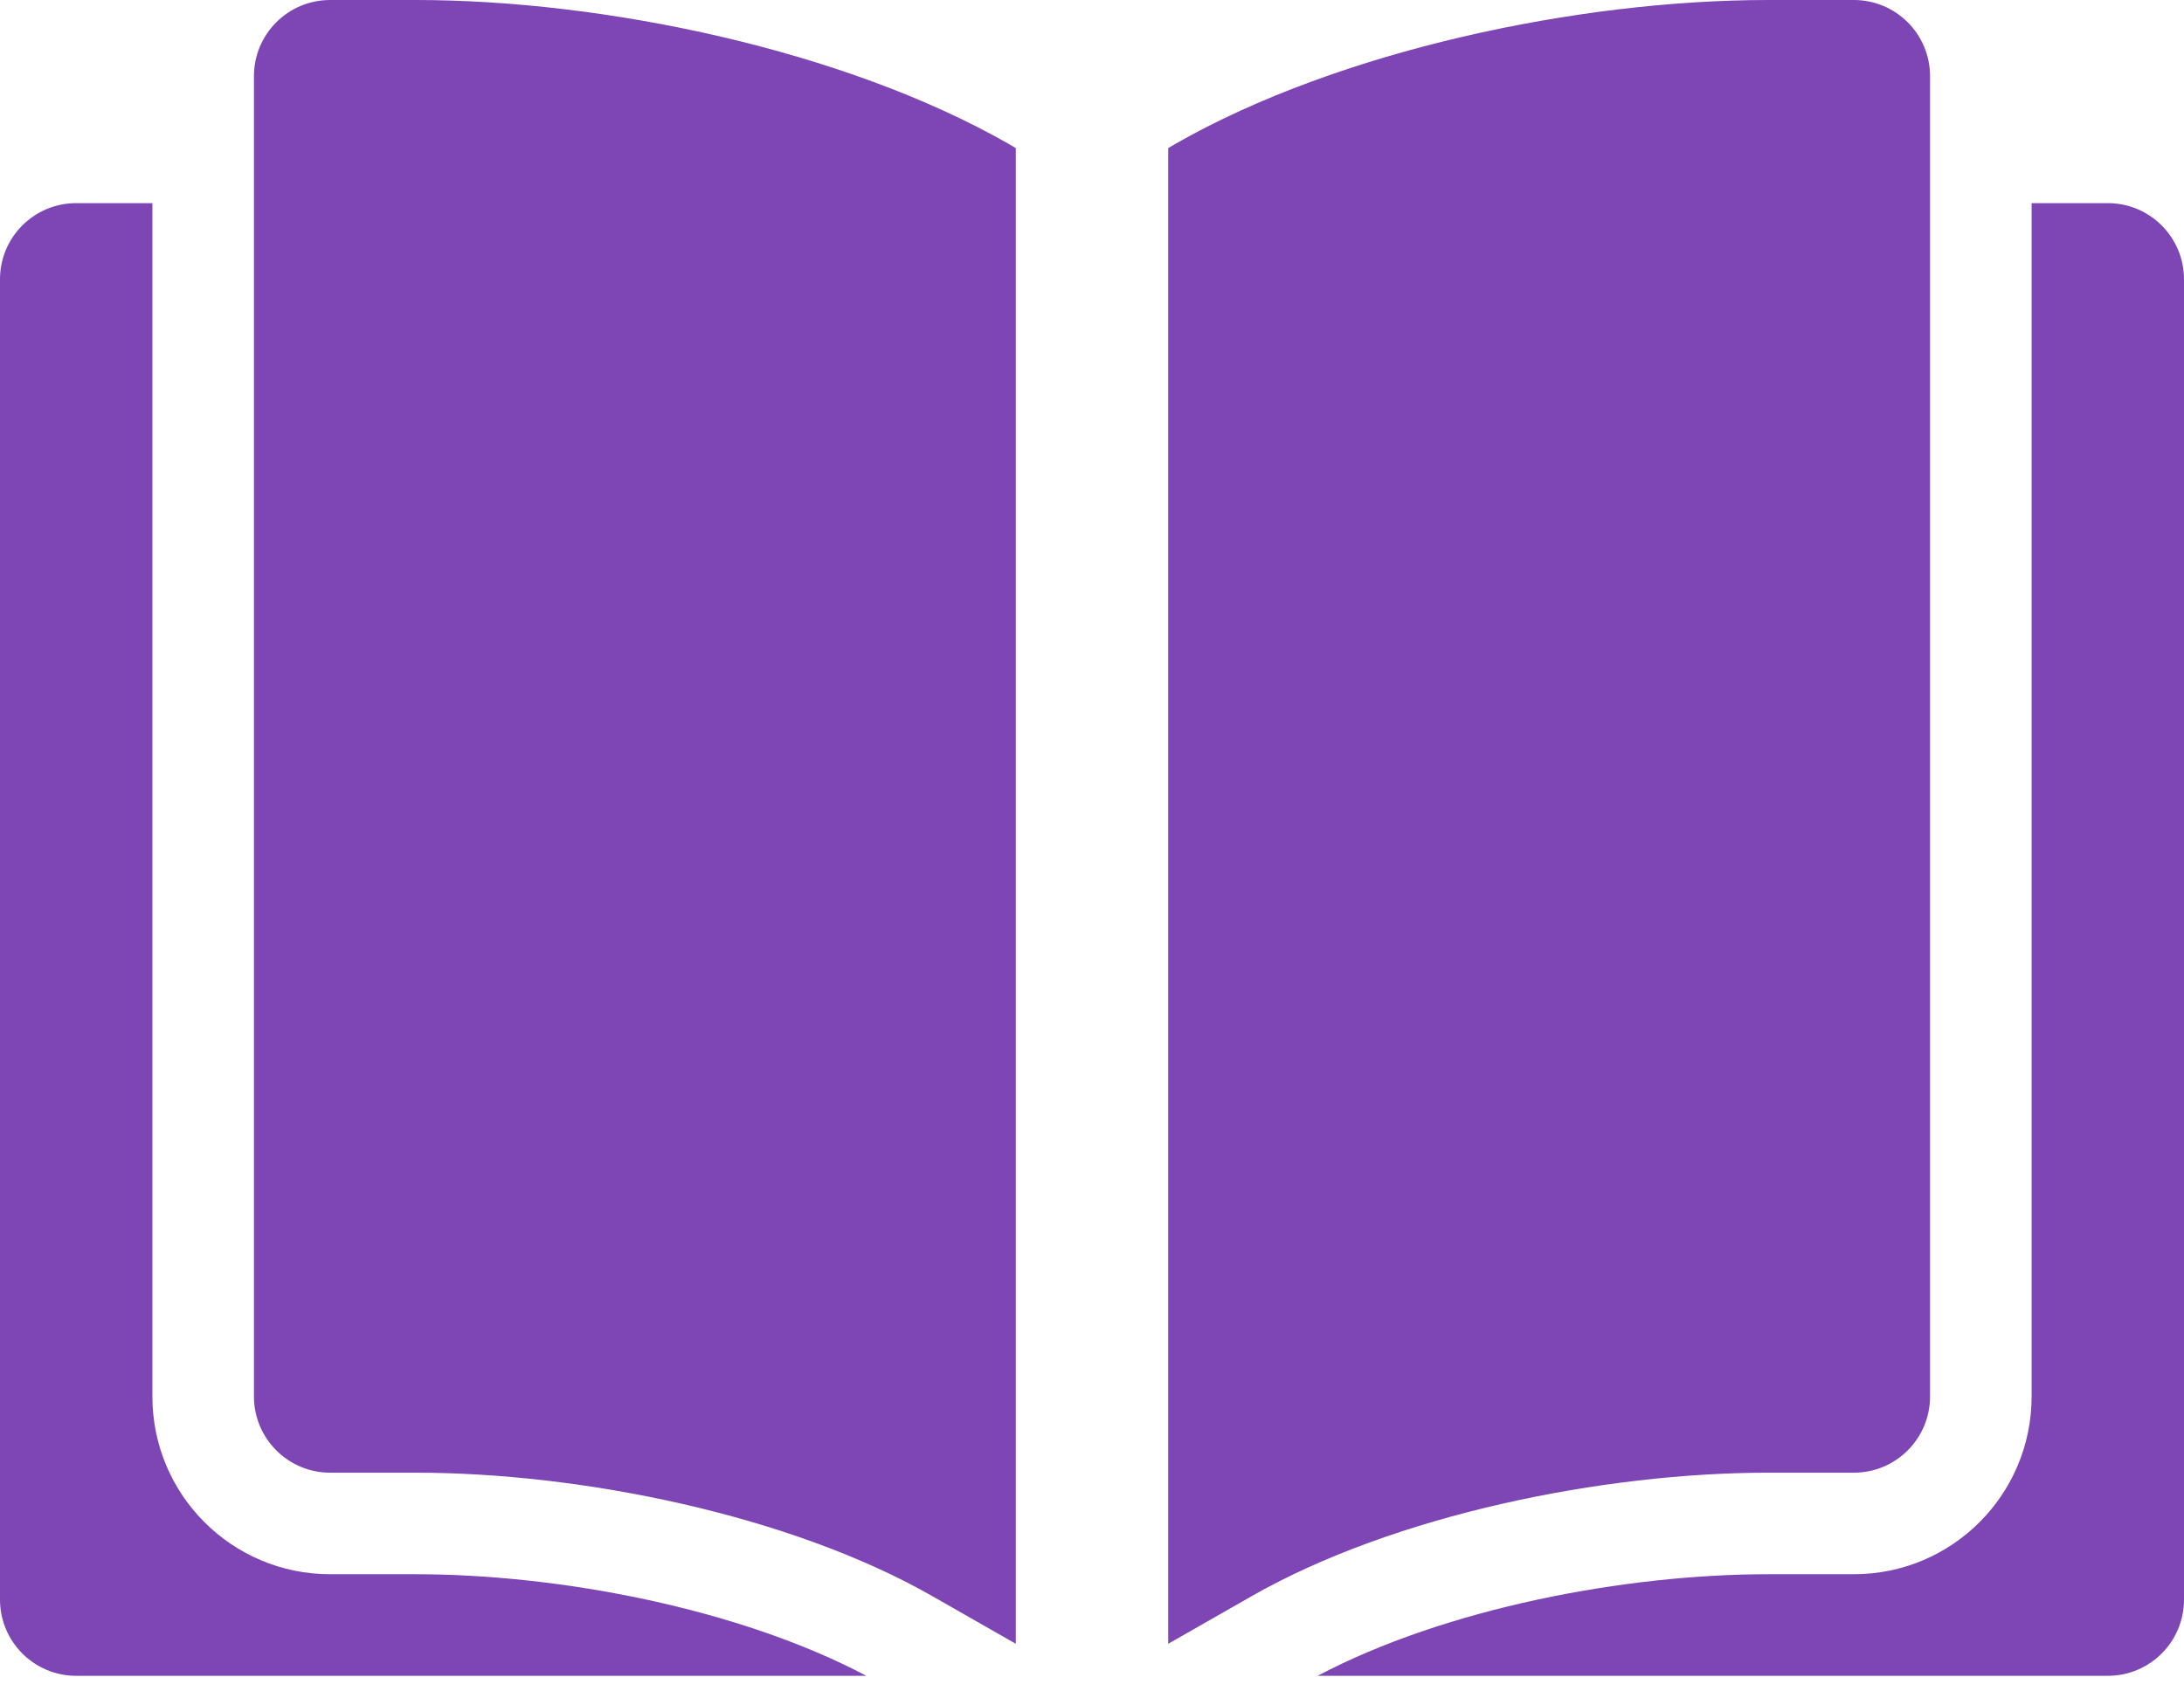 <?xml version="1.0" encoding="UTF-8"?>
<svg xmlns="http://www.w3.org/2000/svg" xmlns:xlink="http://www.w3.org/1999/xlink" width="36px" height="28px" viewBox="0 0 36 28" version="1.1">
  <title>contact_kb_purple</title>
  <g id="Page-1" stroke="none" stroke-width="1" fill="none" fill-rule="evenodd">
    <g id="contact_kb_purple" fill="#7D46B4">
      <path d="M2.512,3.349 L1.256,3.349 C0.562,3.349 0,3.911 0,4.605 L0,26.372 C0,27.065 0.563,27.628 1.256,27.628 L14.281,27.628 C12.168,26.511 9.204,25.953 6.855,25.953 L5.442,25.953 C3.824,25.953 2.512,24.642 2.512,23.023 L2.512,3.349 Z M33.488,3.349 L33.488,23.023 C33.488,24.642 32.176,25.953 30.558,25.953 L29.145,25.953 C26.796,25.953 23.832,26.511 21.719,27.628 L34.744,27.628 C35.438,27.628 36,27.066 36,26.372 L36,4.605 C36,3.911 35.438,3.349 34.744,3.349 L33.488,3.349 Z" id="Shape"></path>
      <path d="M16.744,27.1 L16.744,2.441 L16.624,2.371 C13.919,0.827 9.969,0 6.855,0 L5.442,0 C4.748,0 4.186,0.562 4.186,1.256 L4.186,23.023 C4.186,23.716 4.749,24.279 5.442,24.279 L6.855,24.279 C9.569,24.279 13.02,24.972 15.378,26.32 L16.744,27.1 Z M19.256,2.441 L19.256,27.1 L20.622,26.32 C22.98,24.972 26.431,24.279 29.145,24.279 L30.558,24.279 C31.252,24.279 31.814,23.717 31.814,23.023 L31.814,1.256 C31.814,0.562 31.252,0 30.558,0 L29.145,0 C26.031,0 22.081,0.827 19.376,2.371 L19.256,2.441 Z" id="Shape"></path>
    </g>
  </g>
</svg>
